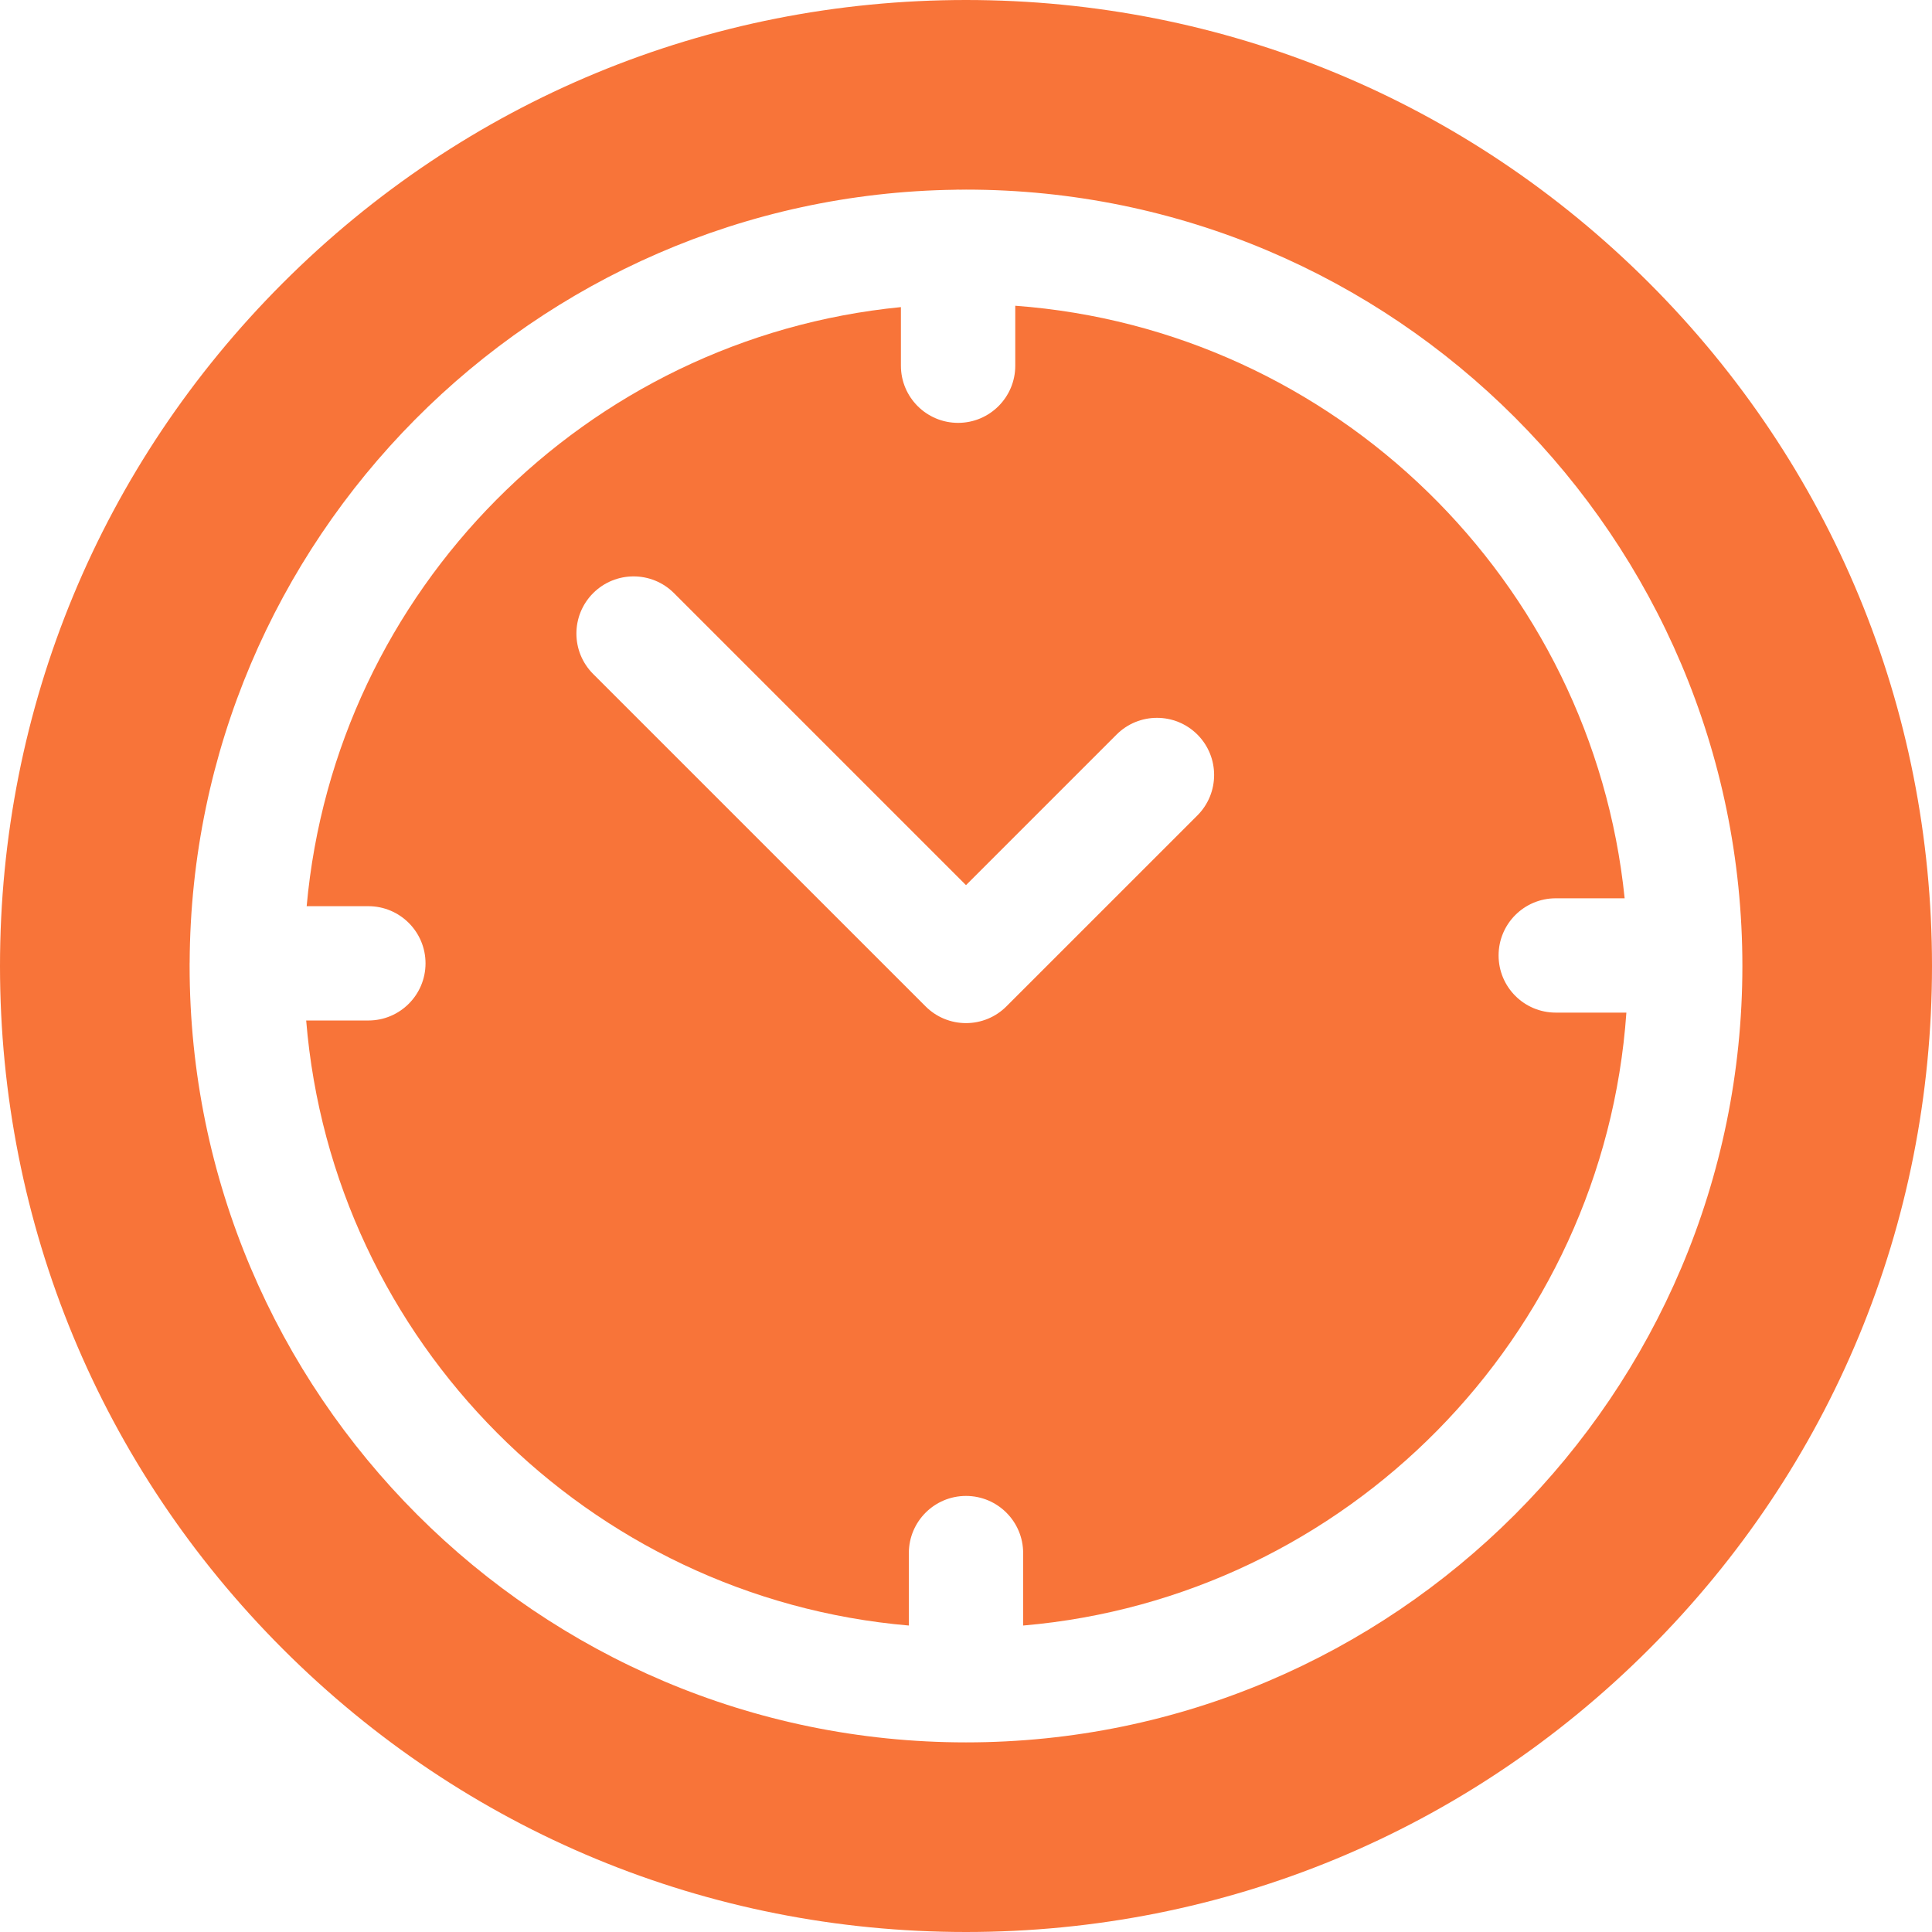 <svg xmlns="http://www.w3.org/2000/svg" width="48" height="48" viewBox="0 0 48 48" fill="none"><g clip-path="url(#clip0_14046_40239)"><path d="M40.971 7.029C36.438 2.496 30.411 0 24 0C17.589 0 11.562 2.496 7.029 7.029C2.496 11.562 0 17.589 0 24C0 30.411 2.496 36.438 7.029 40.971C11.562 45.503 17.589 48 24 48C30.411 48 36.438 45.504 40.971 40.971C45.504 36.438 48 30.411 48 24C48 17.589 45.504 11.562 40.971 7.029ZM24 43.289C13.364 43.289 4.711 34.636 4.711 24C4.711 23.983 4.711 23.965 4.711 23.948C4.711 23.944 4.711 23.939 4.711 23.935C4.711 23.928 4.712 23.921 4.712 23.913C4.759 13.405 13.251 4.855 23.738 4.714C23.76 4.713 23.782 4.711 23.804 4.711C23.817 4.711 23.83 4.712 23.843 4.713C23.896 4.712 23.948 4.711 24 4.711C34.636 4.711 43.289 13.364 43.289 24C43.289 34.636 34.636 43.289 24 43.289Z" fill="#F87439"/><path d="M38.652 25.158C37.867 25.158 37.232 24.522 37.232 23.738C37.232 22.953 37.867 22.318 38.652 22.318H40.364C39.56 14.436 33.167 8.183 25.224 7.596V9.086C25.224 9.87 24.588 10.506 23.804 10.506C23.019 10.506 22.383 9.87 22.383 9.086V7.63C14.558 8.397 8.324 14.671 7.619 22.514H9.152C9.936 22.514 10.572 23.15 10.572 23.934C10.572 24.718 9.936 25.354 9.152 25.354H7.607C8.26 33.324 14.619 39.702 22.58 40.386V38.586C22.58 37.802 23.216 37.166 24 37.166C24.784 37.166 25.42 37.802 25.42 38.586V40.386C33.446 39.697 39.844 33.219 40.407 25.158H38.652ZM29.749 20.259L25.004 25.003C24.738 25.27 24.377 25.419 24 25.419C23.623 25.419 23.262 25.27 22.996 25.003L14.737 16.745C14.182 16.19 14.182 15.291 14.737 14.736C15.292 14.182 16.191 14.182 16.745 14.736L24 21.991L27.741 18.25C28.295 17.696 29.194 17.696 29.749 18.25C30.303 18.805 30.303 19.704 29.749 20.259Z" fill="#F87439"/></g><defs><clipPath id="clip0_14046_40239"><rect width="48" height="48" fill="white"/></clipPath></defs></svg>